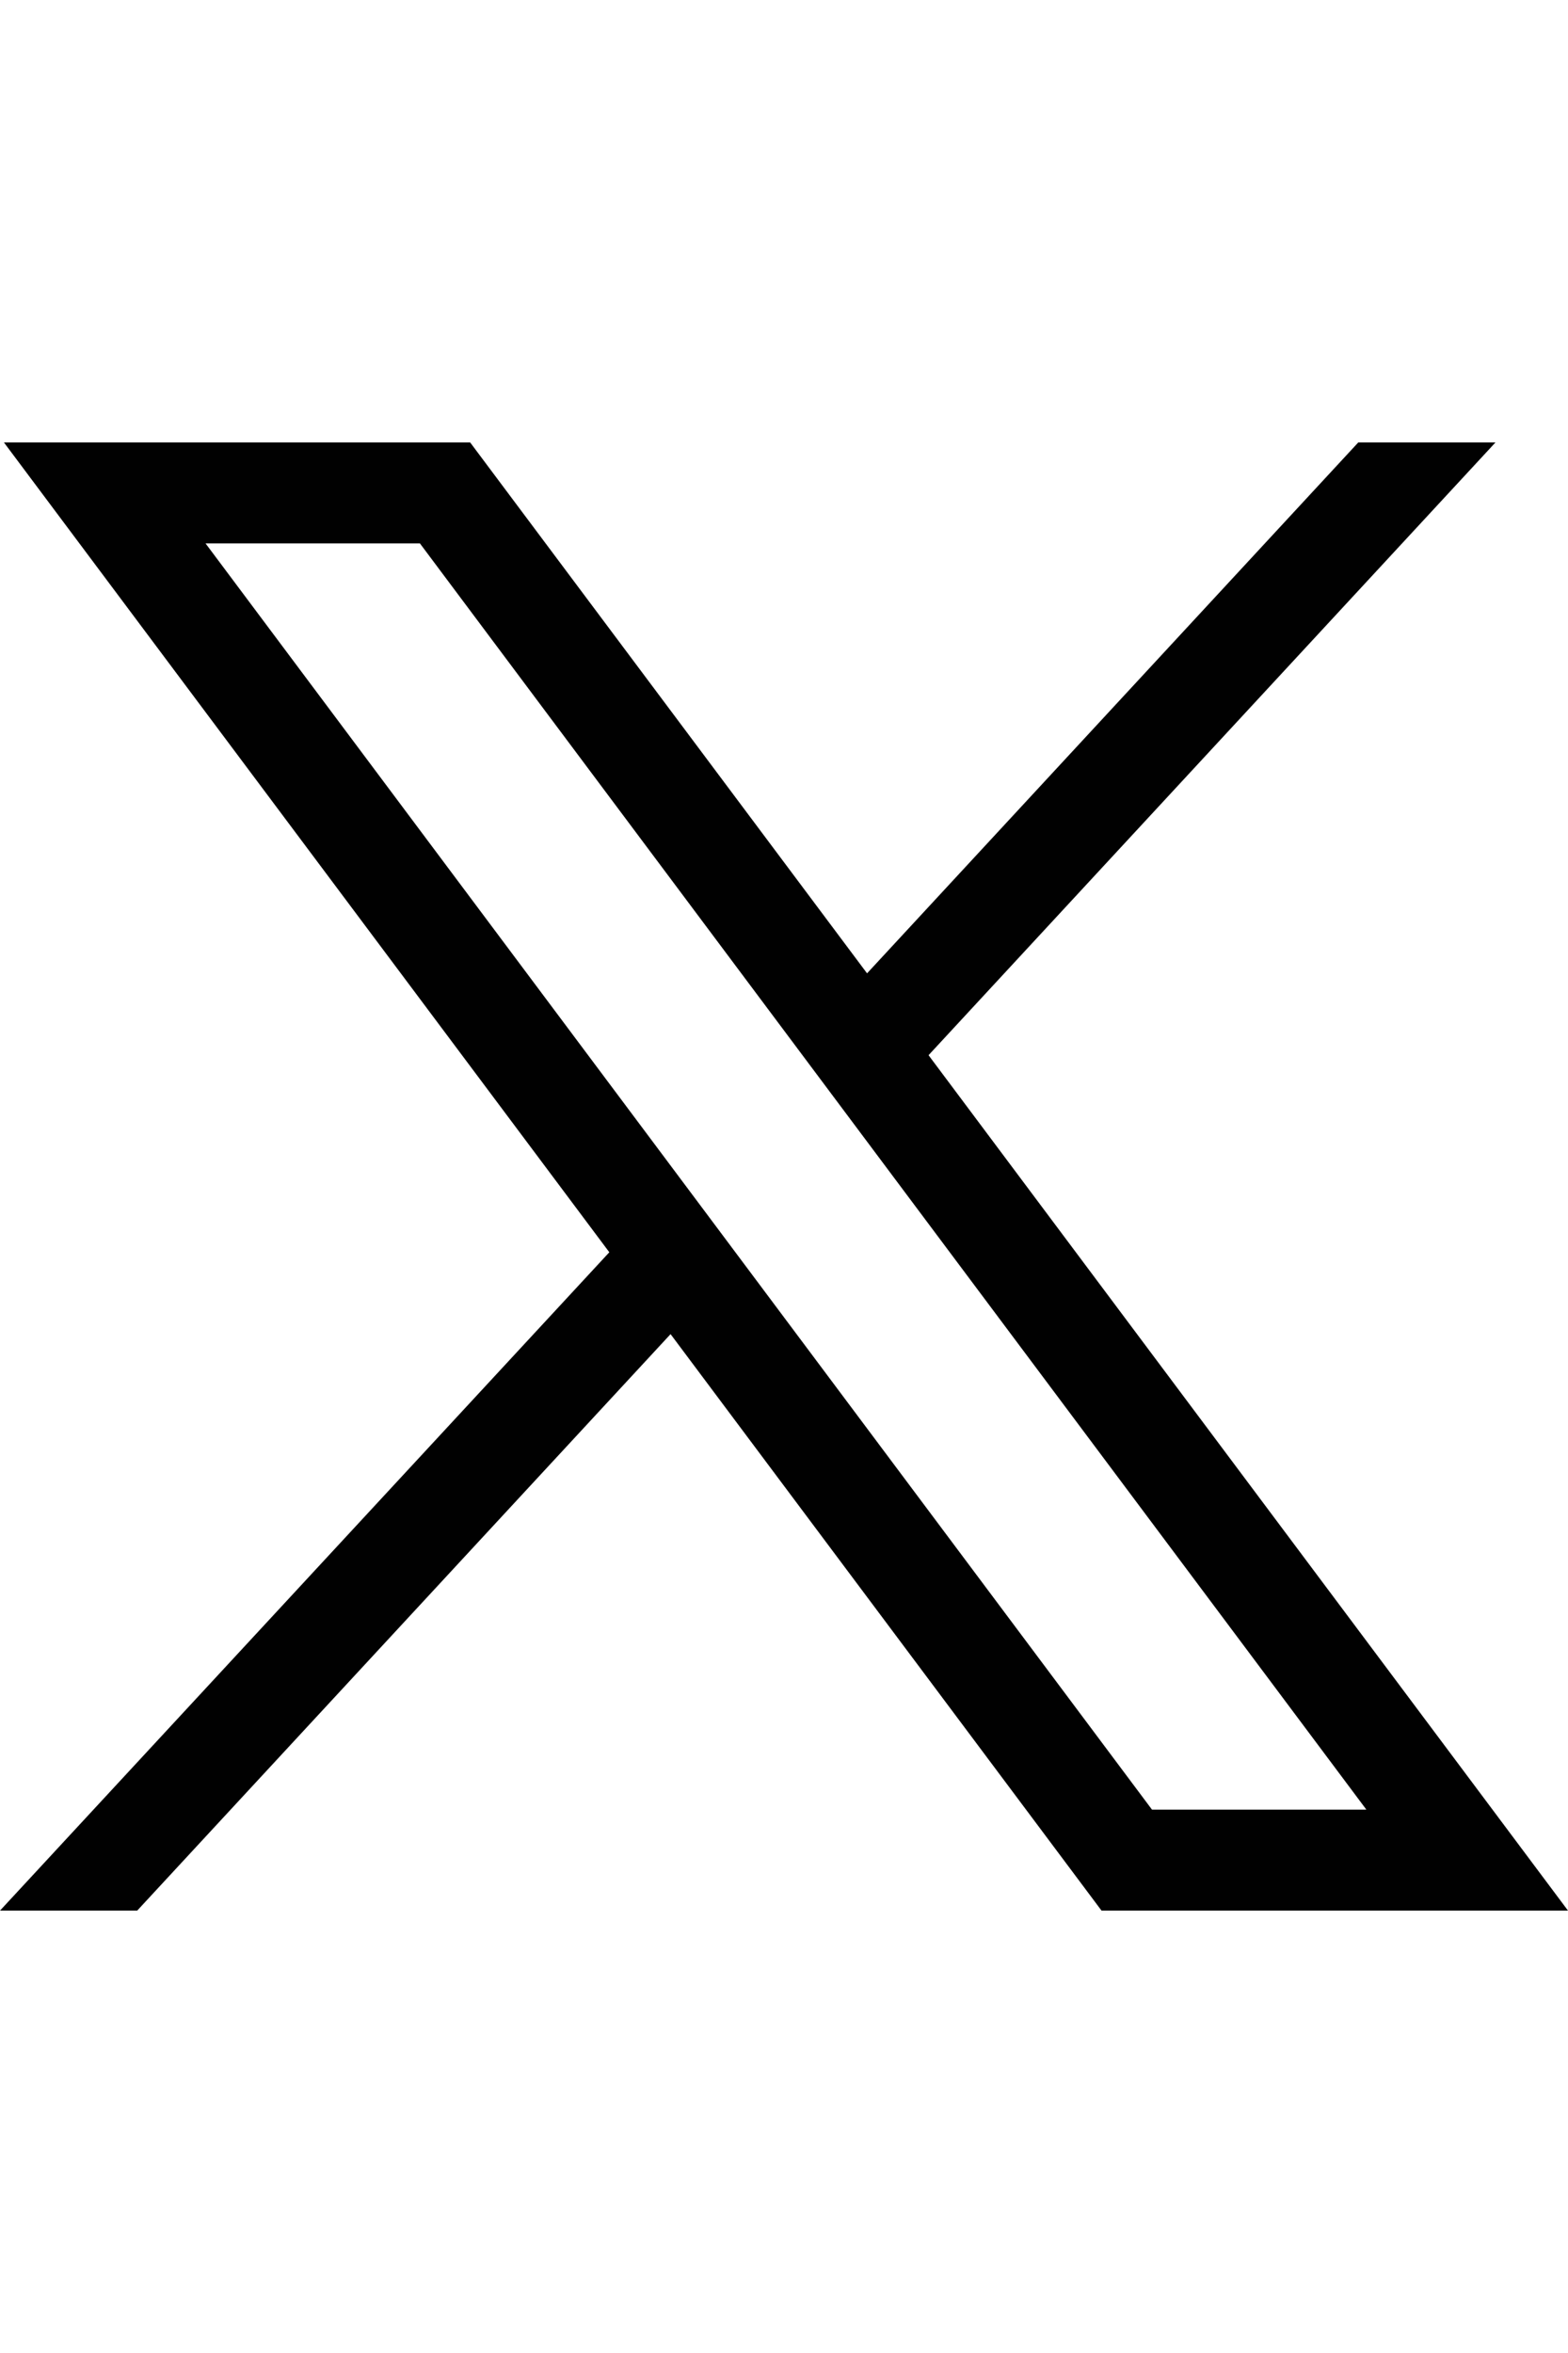 <?xml version="1.0" encoding="utf-8"?>
<!-- Generator: Adobe Illustrator 28.0.0, SVG Export Plug-In . SVG Version: 6.00 Build 0)  -->
<svg version="1.1" id="Layer_1" xmlns="http://www.w3.org/2000/svg" xmlns:xlink="http://www.w3.org/1999/xlink" x="0px" y="0px"
	 viewBox="0 0 64 64" style="enable-background:new 0 0 64 64;" xml:space="preserve" width="12" height="18">
<style type="text/css">
	.st0{fill:#010101;}
</style>
<g id="layer1" transform="translate(52.39,-25.059)">
	<path id="path1009" class="st0" d="M-52.23,27.11l24.71,33.04l-24.87,26.86h5.6l21.77-23.52l17.59,23.52h19.04l-26.1-34.9l23.14-25
		h-5.6l-20.05,21.66l-16.2-21.66H-52.23z M-44,31.23h8.75L3.38,82.89h-8.75L-44,31.23z"/>
</g>
</svg>
